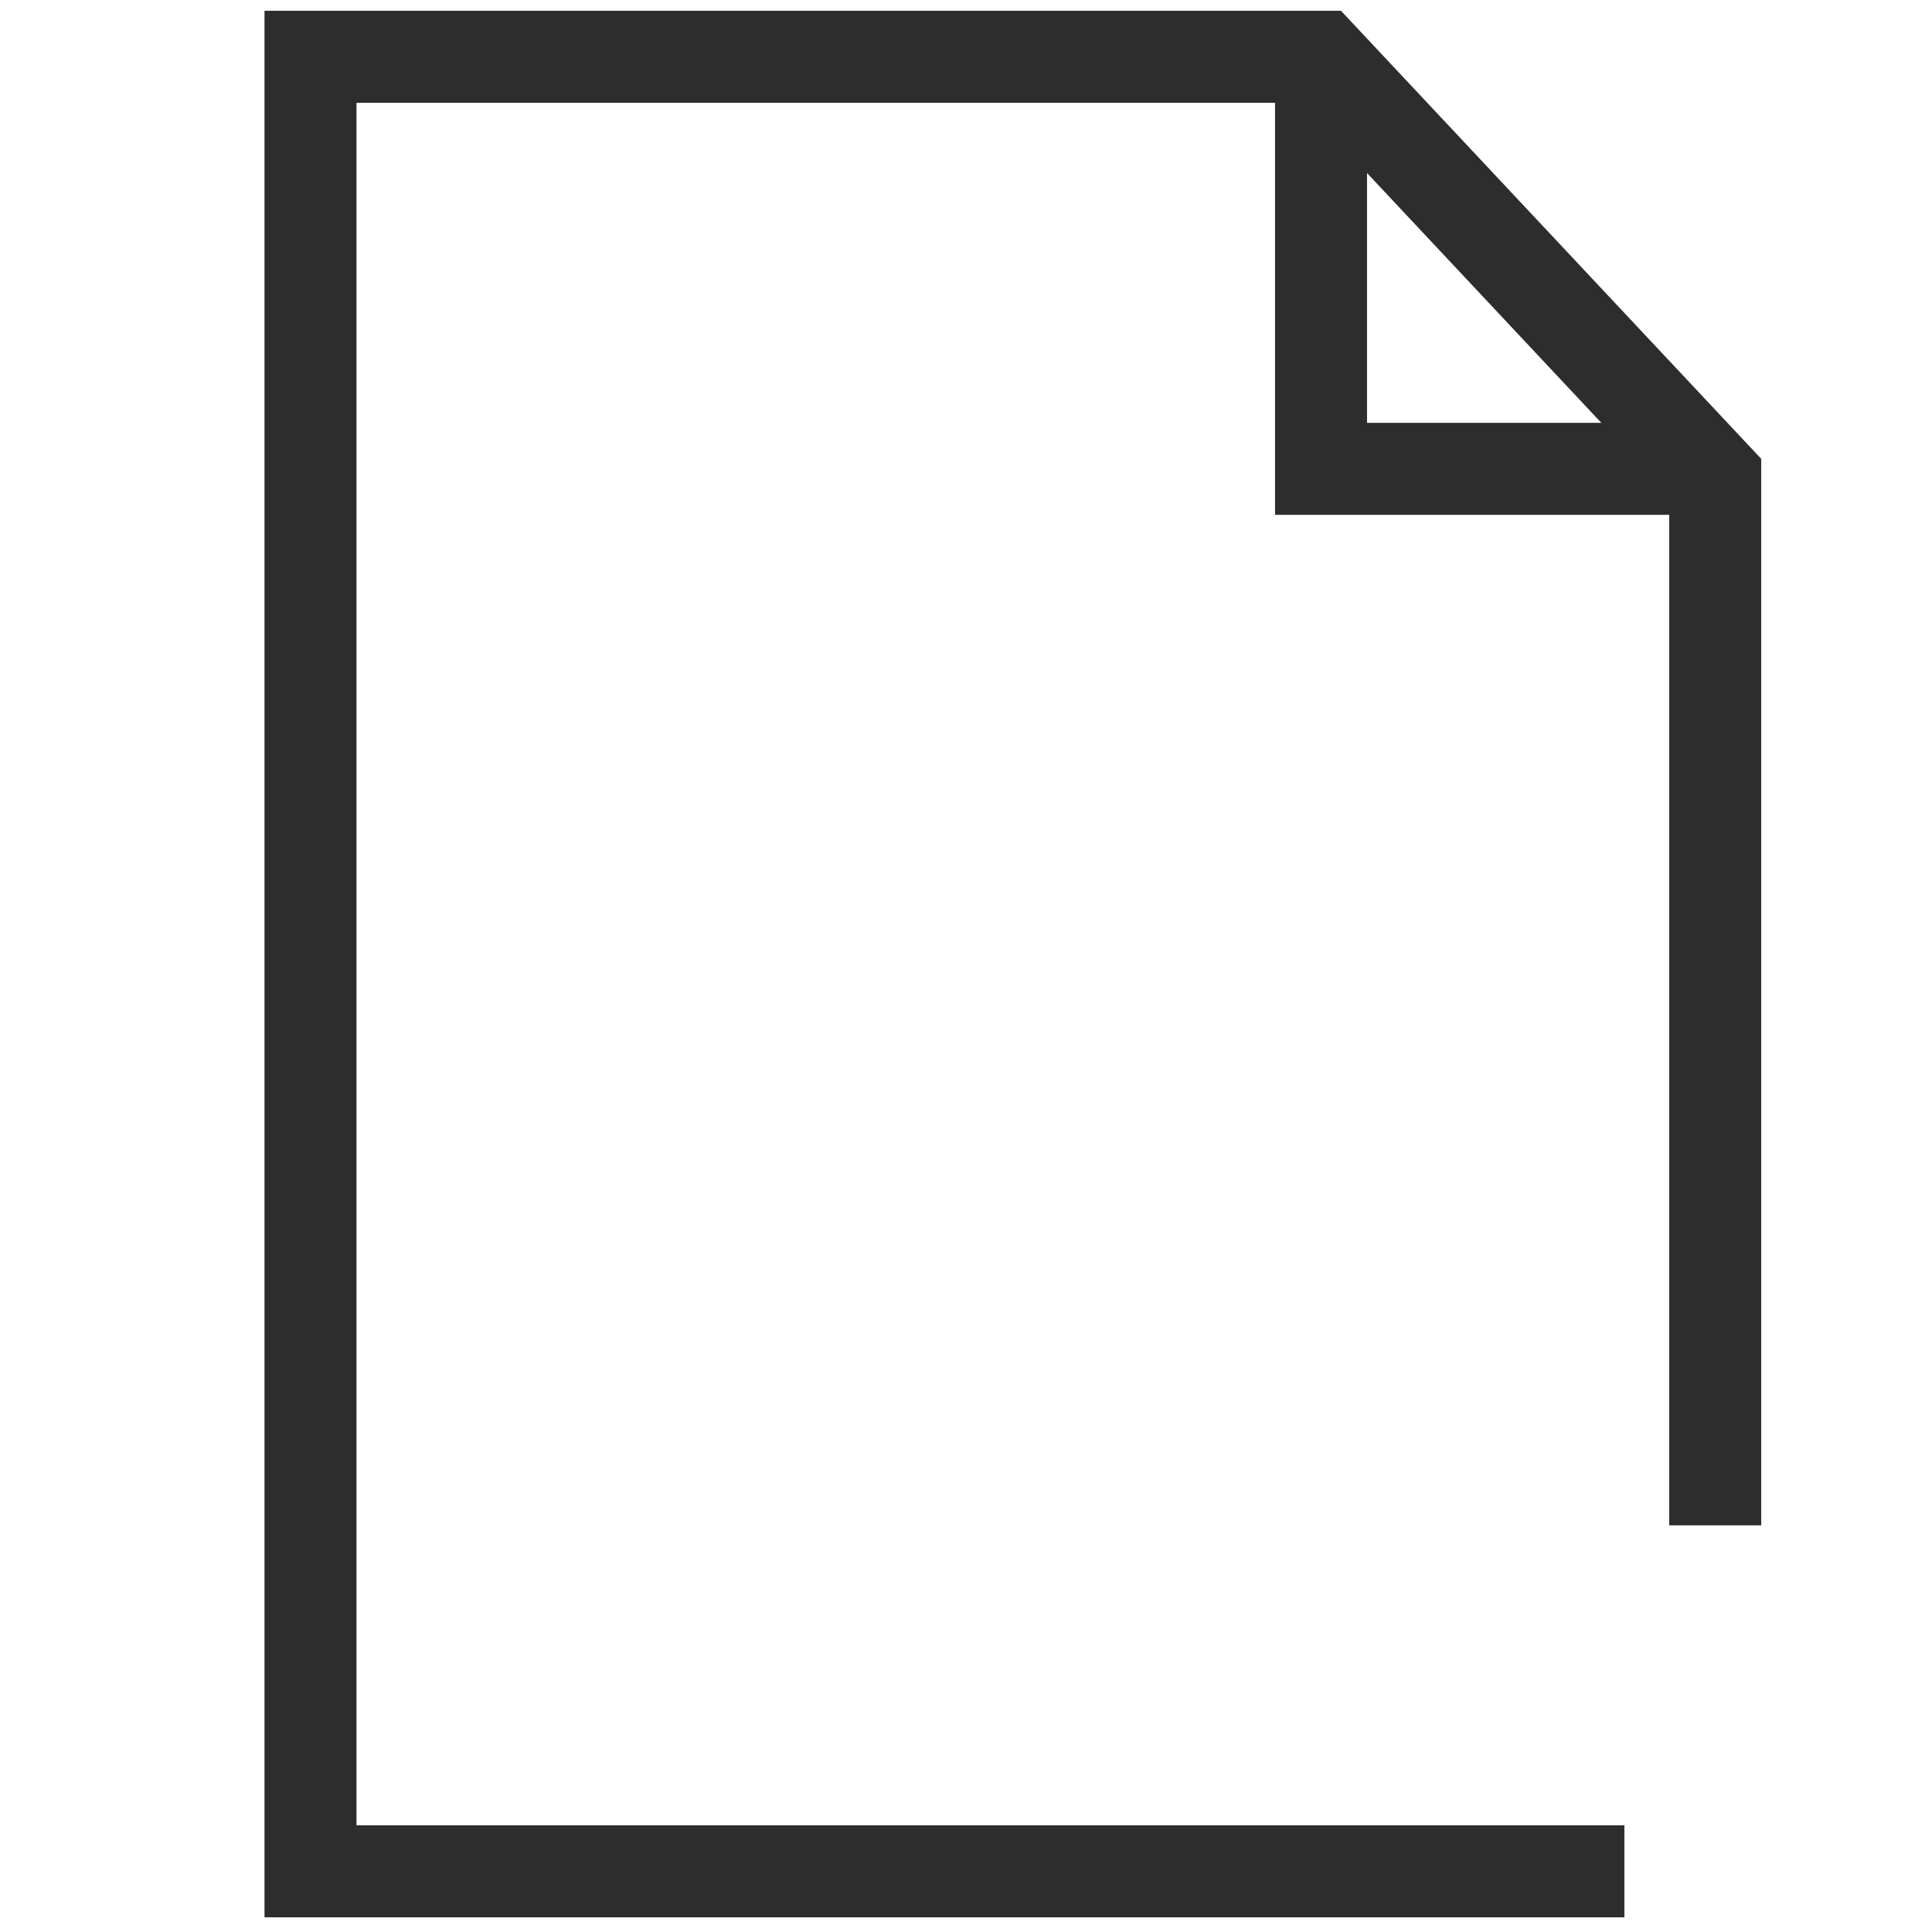 <?xml version="1.0" encoding="UTF-8"?><svg id="Layer_1" xmlns="http://www.w3.org/2000/svg" viewBox="0 0 42 42"><polyline points="35.313 40.681 6.75 40.681 6.75 1.234 28.718 1.234 37.287 10.37 37.287 33.16" fill="none" stroke="#2d2d2d" stroke-miterlimit="10" stroke-width="2"/><polyline points="28.718 1.234 28.718 10.192 37.287 10.192" fill="none" stroke="#2d2d2d" stroke-miterlimit="10" stroke-width="2"/></svg>